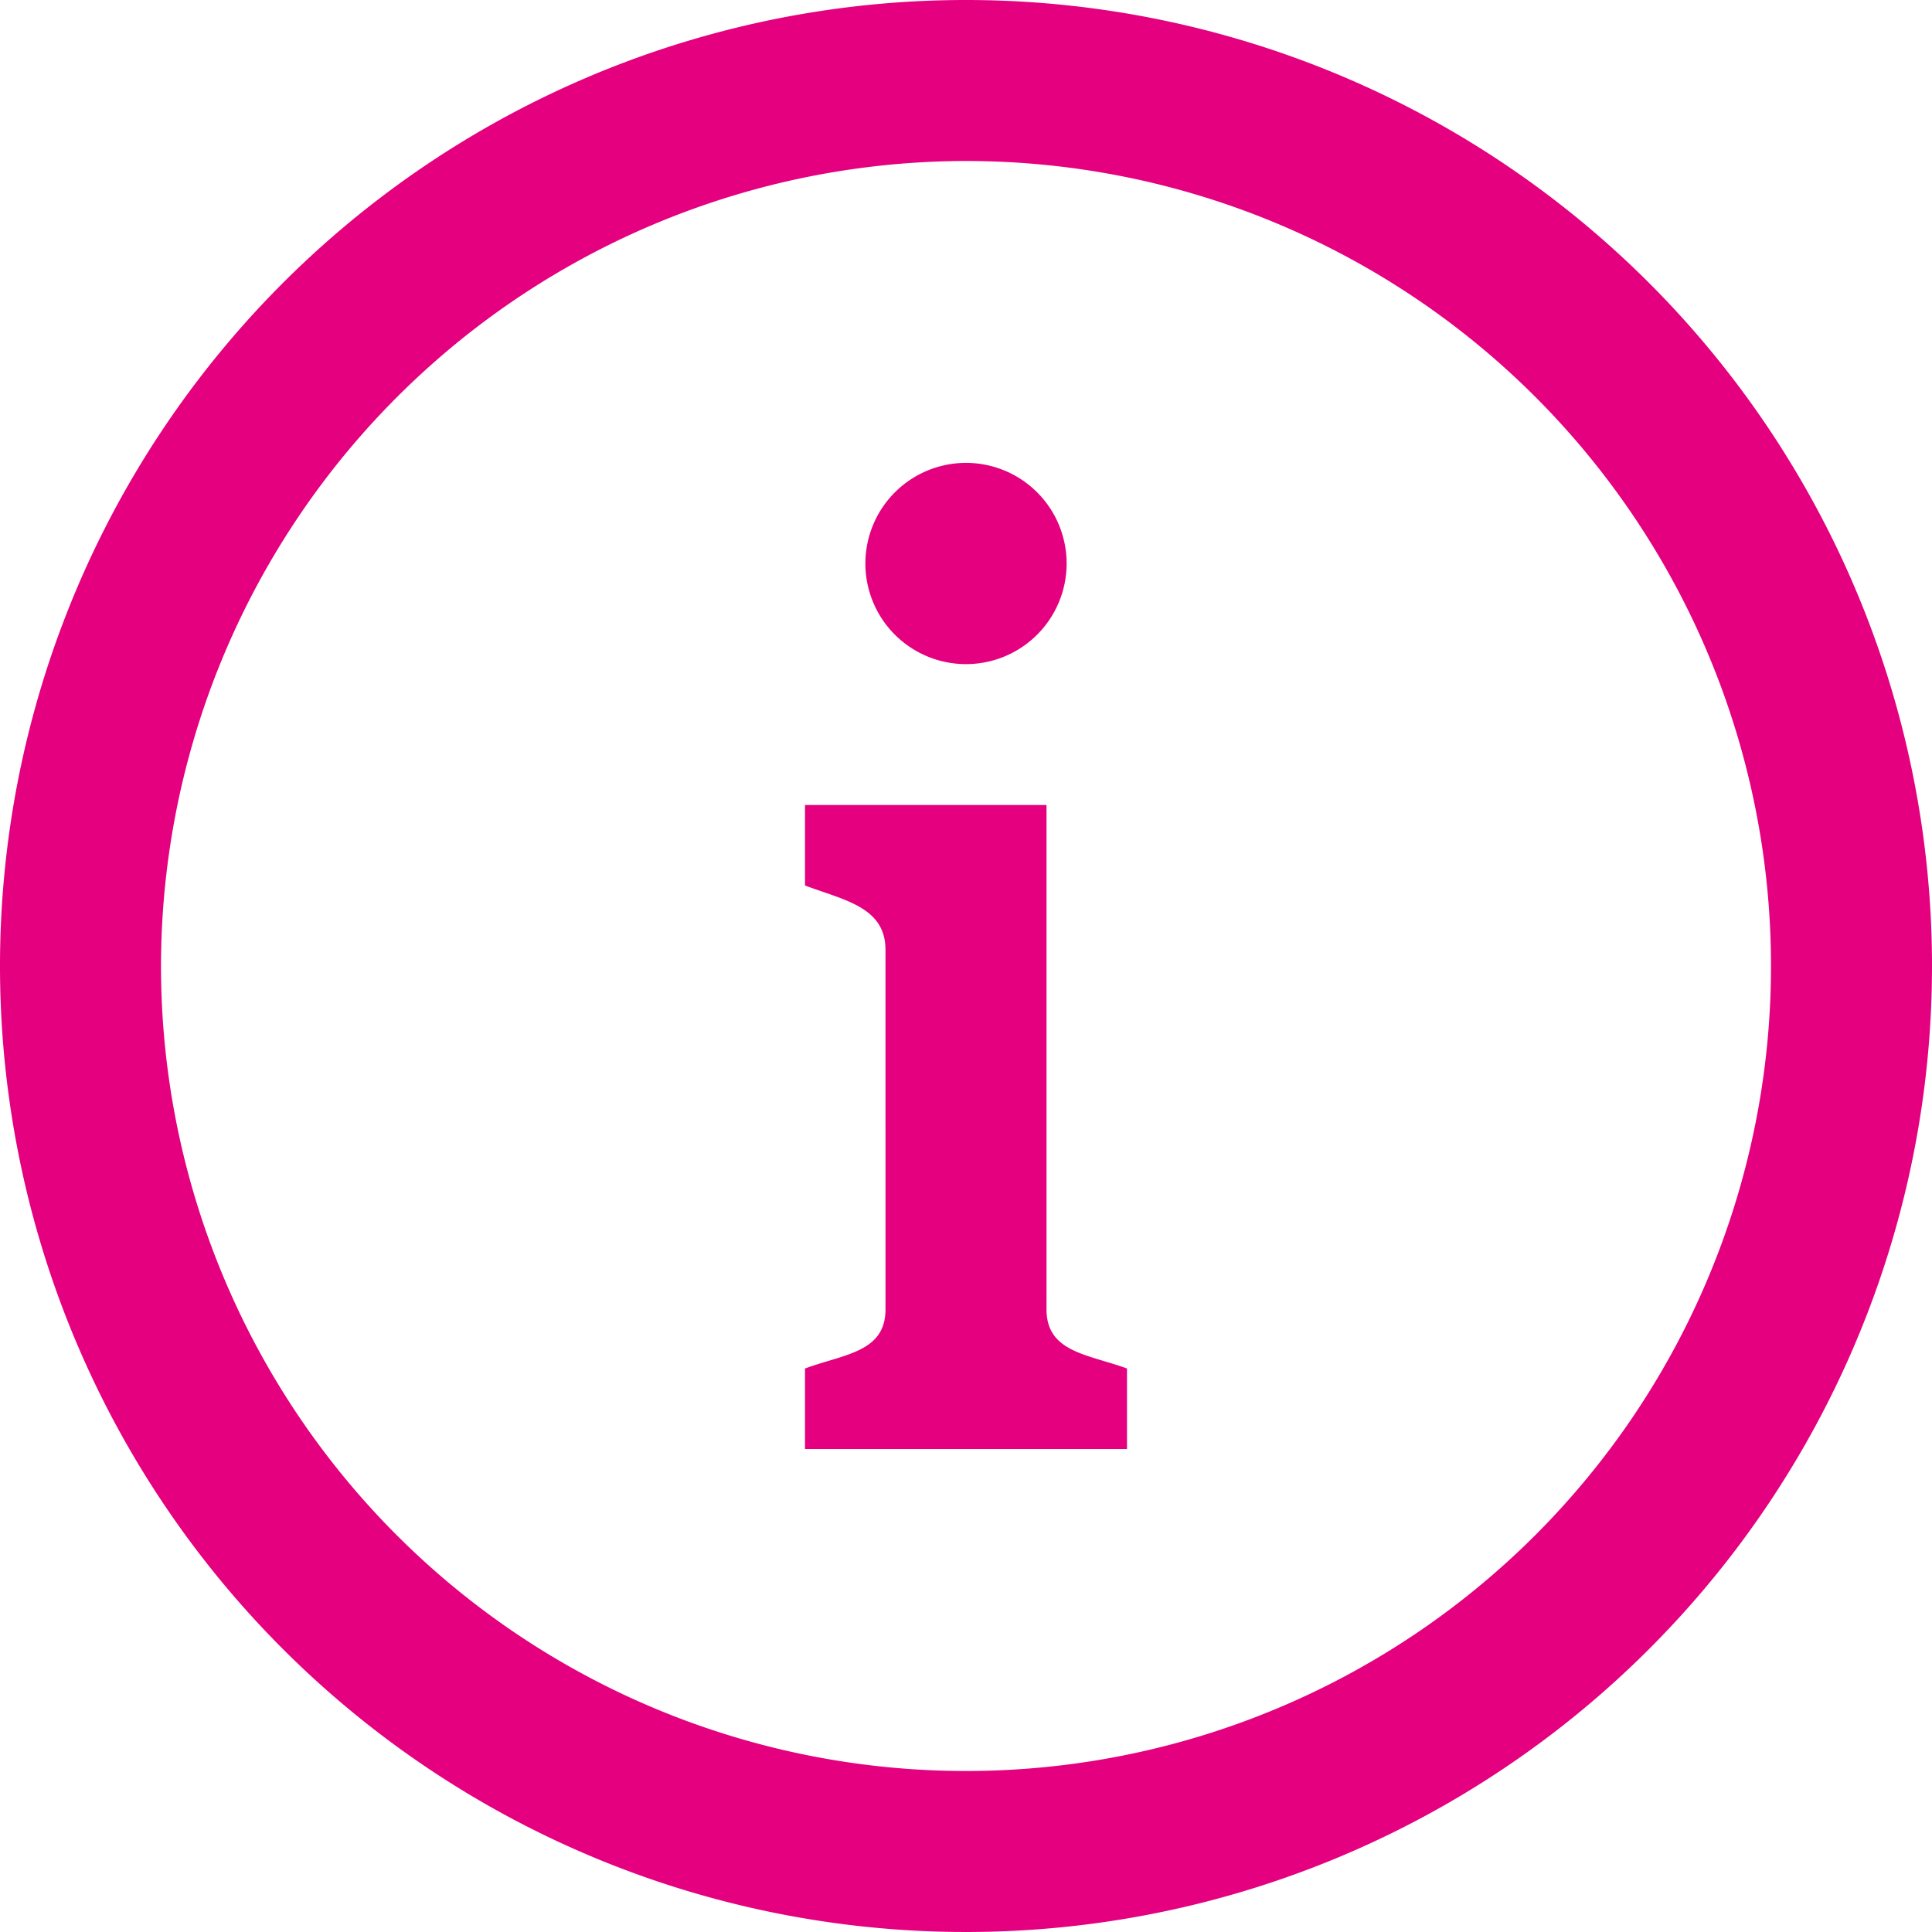 <svg xmlns="http://www.w3.org/2000/svg" width="24" height="24" viewBox="0 0 24 24"><defs><style>.a{fill:#e4007f;}</style></defs><path class="a" d="M12,2A10,10,0,1,1,2,12,10.011,10.011,0,0,1,12,2Zm0-2A12,12,0,1,0,24,12,12,12,0,0,0,12,0Zm0,5.75A1.25,1.25,0,1,1,10.75,7,1.251,1.251,0,0,1,12,5.75ZM14,18H10V17c.484-.179,1-.2,1-.735V11.8c0-.534-.516-.618-1-.8V10h3v6.265c0,.535.517.558,1,.735Z"/></svg>